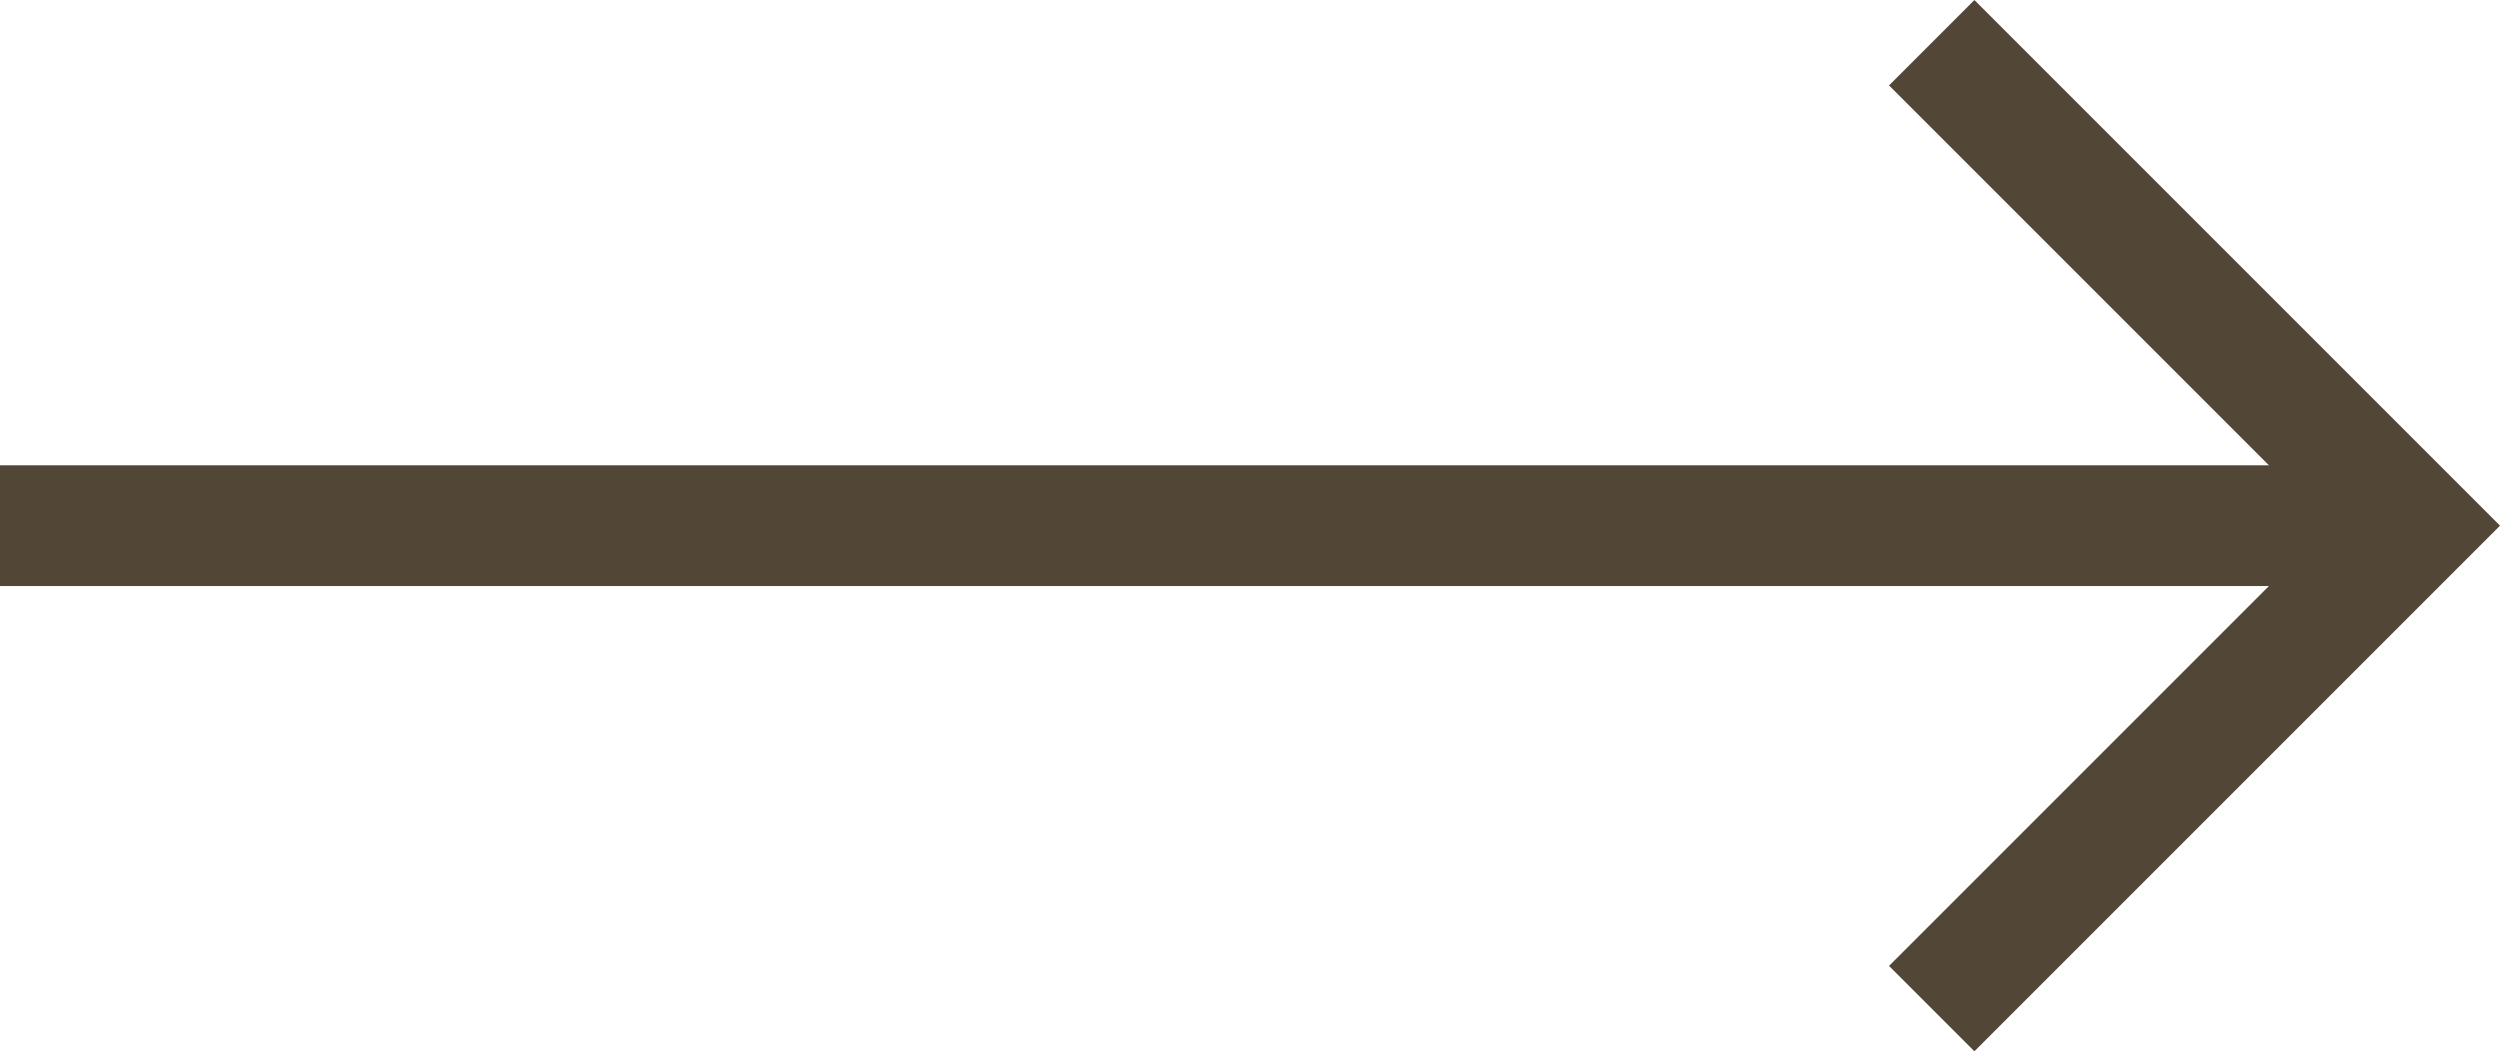 <svg height="8.707" viewBox="0 0 20.707 8.707" width="20.707" xmlns="http://www.w3.org/2000/svg"><g fill="none" stroke="#524737"><path d="m895.227 1363.135h20" transform="translate(-895.227 -1358.781)"/><path d="m904.927 1355.577 4 4-4 4" transform="translate(-888.927 -1355.223)"/></g></svg>